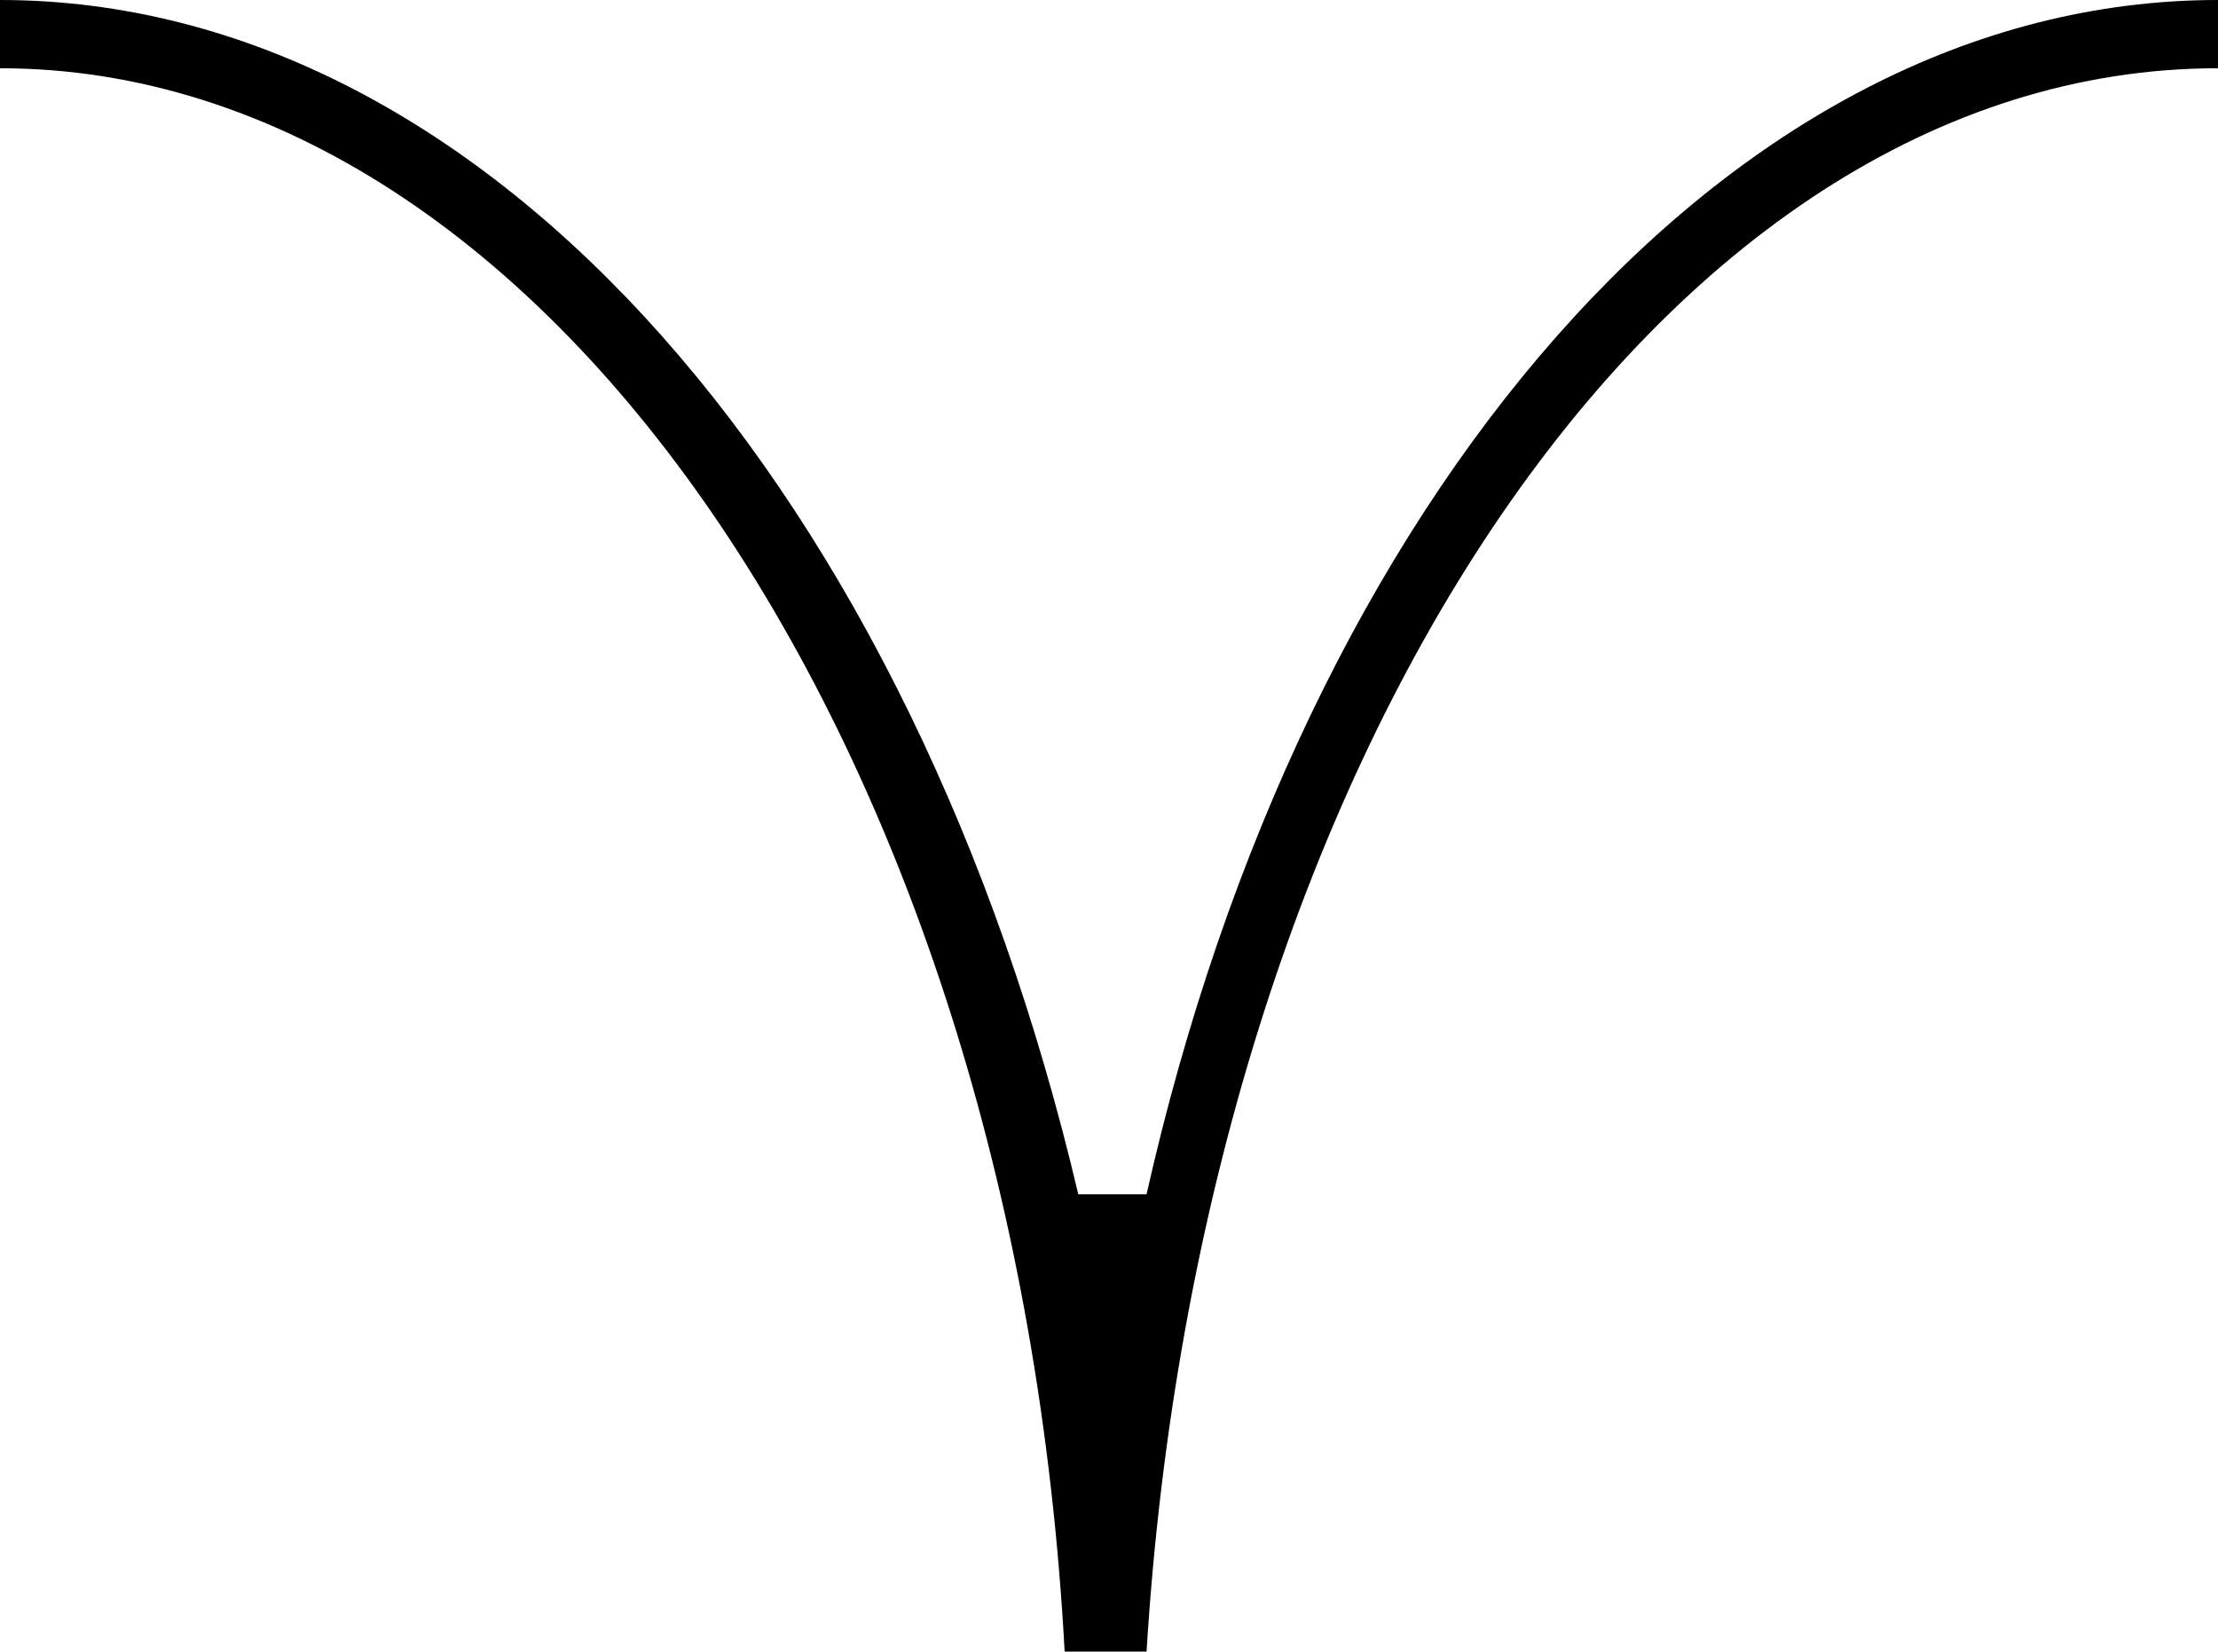 <svg xmlns="http://www.w3.org/2000/svg" xmlns:xlink="http://www.w3.org/1999/xlink" id="Layer_1" x="0px" y="0px" viewBox="0 0 32.5 24.2" style="enable-background:new 0 0 32.5 24.2;" xml:space="preserve"> <path d="M15.8,17.5C13.4,7.3,7.2,0,0,0v1c8.1,0,14.9,10.2,15.6,23.2h1.2C17.6,11.2,24.3,1,32.5,1V0c-7.2,0-13.4,7.3-15.7,17.5"></path> </svg>